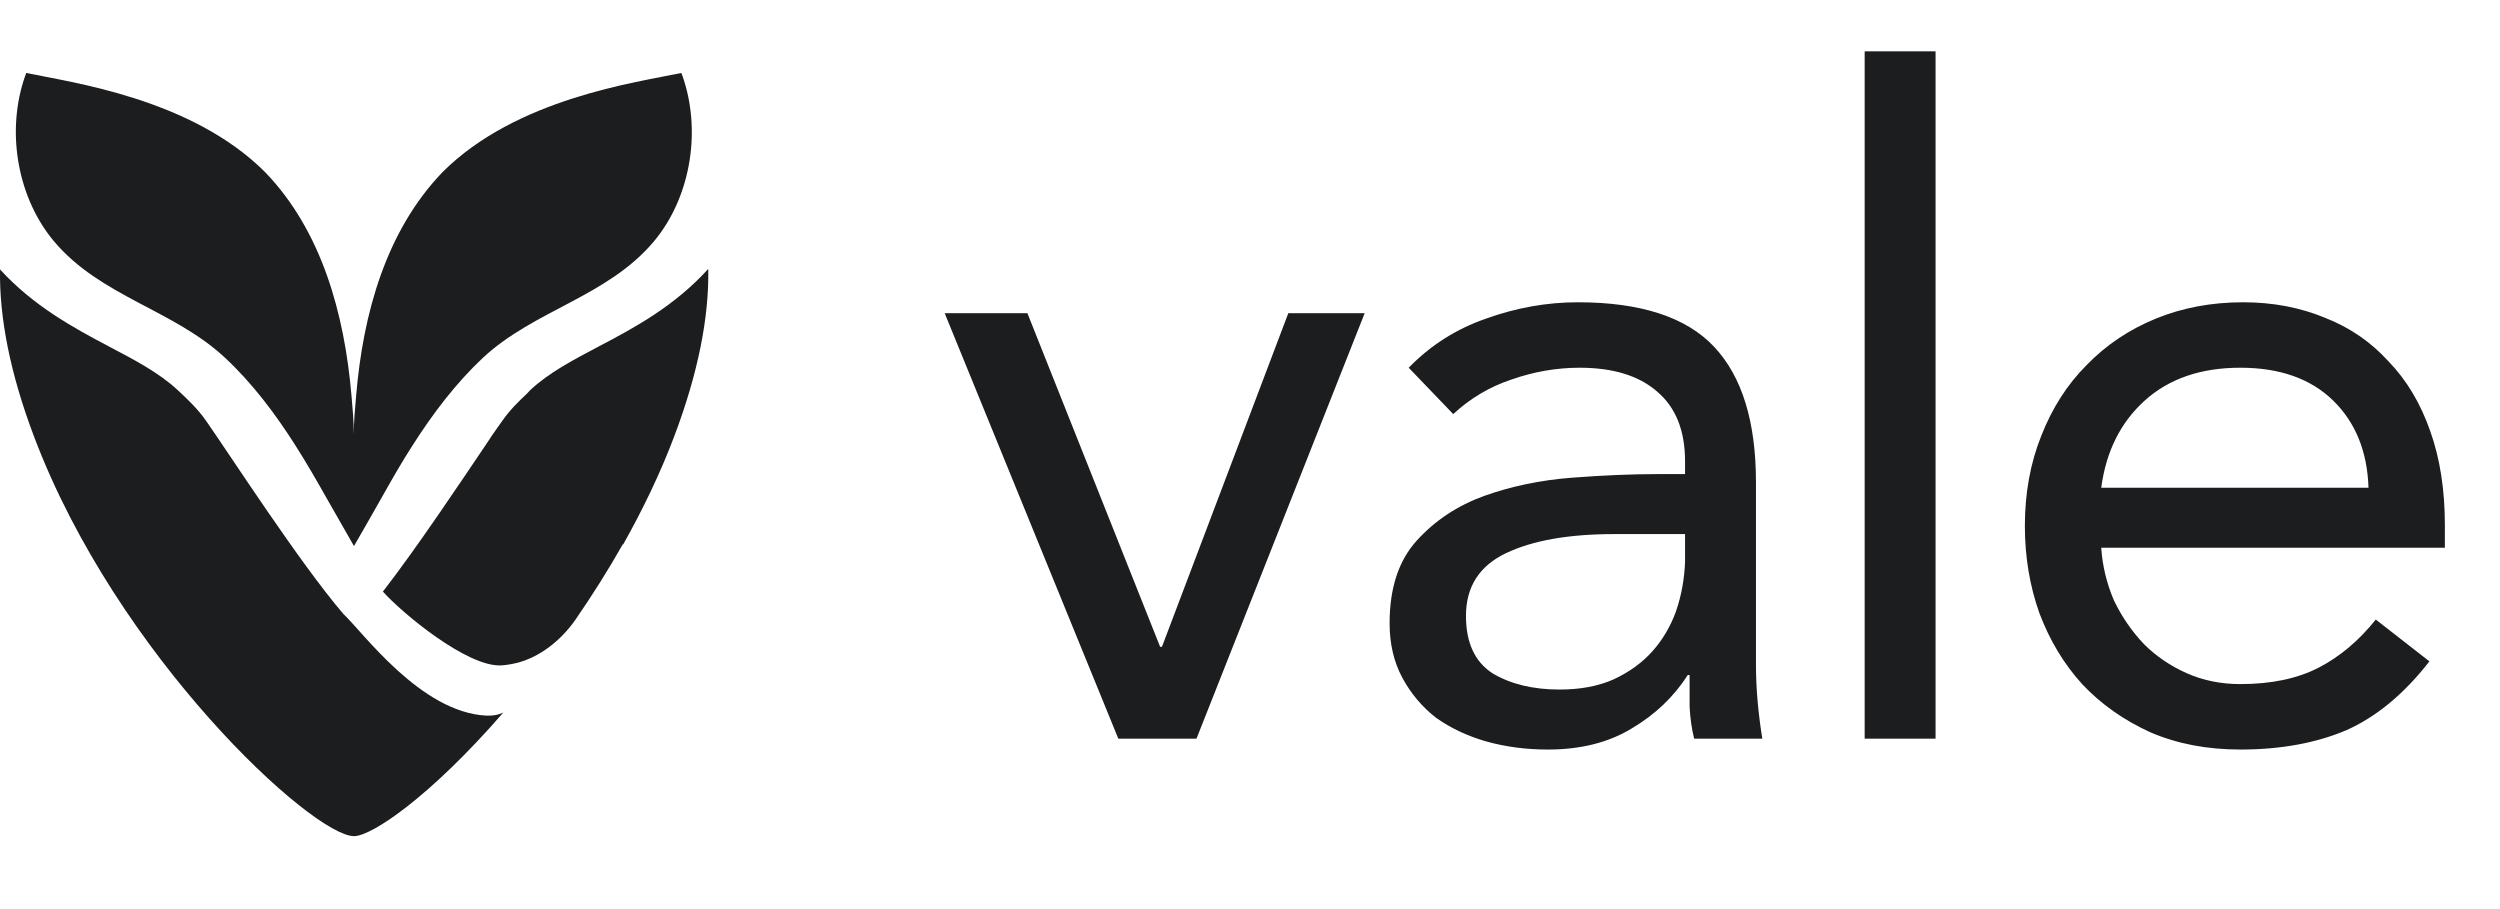 <svg width="132" height="48" viewBox="0 0 132 48" fill="none" xmlns="http://www.w3.org/2000/svg">
<path d="M18.131 32.417C15.851 29.764 12.124 23.996 10.882 22.221C10.429 21.573 9.879 21.058 9.373 20.588C8.406 19.692 7.119 19.009 5.744 18.29C3.862 17.296 1.759 16.151 0.002 14.226C-0.042 16.764 0.535 19.71 1.795 23.046C6.178 34.653 16.508 44.148 18.691 44.148C19.631 44.148 22.719 42.063 26.579 37.617C26.579 37.617 26.251 37.812 25.674 37.785C22.213 37.608 19.178 33.402 18.131 32.417Z" fill="#1C1D1F"/>
<path d="M37.379 14.234C37.379 14.225 37.379 14.216 37.379 14.216C35.622 16.151 33.519 17.296 31.637 18.28C30.271 18.999 28.975 19.683 28.017 20.579C28.008 20.588 27.999 20.597 27.99 20.605C27.928 20.668 27.875 20.73 27.813 20.792C27.369 21.209 26.916 21.652 26.526 22.212C26.464 22.291 26.402 22.389 26.331 22.487C26.109 22.788 25.905 23.099 25.701 23.41C24.317 25.459 22.036 28.885 20.217 31.236C21.202 32.345 24.68 35.247 26.482 35.132C26.757 35.114 27.05 35.061 27.342 34.99C28.496 34.679 29.587 33.854 30.386 32.718C31.3 31.387 32.134 30.065 32.88 28.743C32.889 28.743 32.897 28.743 32.906 28.743C33.927 26.924 34.858 25.007 35.604 23.028C36.864 19.691 37.441 16.745 37.396 14.207C37.388 14.216 37.379 14.225 37.379 14.234Z" fill="#1C1D1F"/>
<path d="M36.118 4.26C36.074 4.118 36.03 3.985 35.976 3.852C33.634 4.349 27.262 5.183 23.358 9.096C20.385 12.193 19.169 16.55 18.806 20.872C18.744 21.555 18.681 22.256 18.681 22.939C18.681 22.256 18.619 21.555 18.557 20.872C18.184 16.55 16.978 12.184 14.005 9.096C10.101 5.183 3.729 4.349 1.386 3.852C1.333 3.985 1.289 4.127 1.244 4.26C0.339 7.126 0.969 10.507 2.86 12.752C5.318 15.663 9.169 16.355 11.884 18.893C13.322 20.233 14.537 21.848 15.602 23.525C16.161 24.404 16.685 25.309 17.2 26.223C17.519 26.791 18.69 28.832 18.69 28.832C18.69 28.832 19.862 26.8 20.181 26.223C20.696 25.309 21.21 24.404 21.778 23.525C22.852 21.839 24.068 20.233 25.496 18.893C28.212 16.364 32.063 15.672 34.521 12.752C36.402 10.507 37.023 7.126 36.118 4.26Z" fill="#1C1D1F"/>
<path d="M63.175 39H59.047L49.879 16.536H54.247L61.255 34.152H61.351L68.023 16.536H72.055L63.175 39ZM74.379 19.416C75.531 18.232 76.891 17.368 78.459 16.824C80.059 16.248 81.675 15.96 83.307 15.96C86.635 15.96 89.035 16.744 90.507 18.312C91.979 19.88 92.715 22.264 92.715 25.464V35.112C92.715 35.752 92.747 36.424 92.811 37.128C92.875 37.8 92.955 38.424 93.051 39H89.451C89.323 38.488 89.243 37.928 89.211 37.32C89.211 36.68 89.211 36.12 89.211 35.64H89.115C88.379 36.792 87.387 37.736 86.139 38.472C84.923 39.208 83.451 39.576 81.723 39.576C80.571 39.576 79.483 39.432 78.459 39.144C77.467 38.856 76.587 38.44 75.819 37.896C75.083 37.32 74.491 36.616 74.043 35.784C73.595 34.952 73.371 33.992 73.371 32.904C73.371 31.048 73.851 29.592 74.811 28.536C75.771 27.48 76.955 26.696 78.363 26.184C79.803 25.672 81.339 25.352 82.971 25.224C84.635 25.096 86.155 25.032 87.531 25.032H88.971V24.36C88.971 22.728 88.475 21.496 87.483 20.664C86.523 19.832 85.163 19.416 83.403 19.416C82.187 19.416 80.987 19.624 79.803 20.04C78.651 20.424 77.627 21.032 76.731 21.864L74.379 19.416ZM85.227 28.2C82.827 28.2 80.923 28.536 79.515 29.208C78.107 29.88 77.403 30.984 77.403 32.52C77.403 33.928 77.867 34.936 78.795 35.544C79.755 36.12 80.939 36.408 82.347 36.408C83.435 36.408 84.379 36.232 85.179 35.88C86.011 35.496 86.699 35 87.243 34.392C87.787 33.784 88.203 33.08 88.491 32.28C88.779 31.448 88.939 30.568 88.971 29.64V28.2H85.227ZM98.454 2.712H102.198V39H98.454V2.712ZM128.273 34.92C126.929 36.648 125.457 37.864 123.857 38.568C122.257 39.24 120.401 39.576 118.289 39.576C116.529 39.576 114.945 39.272 113.537 38.664C112.129 38.024 110.929 37.176 109.937 36.12C108.977 35.064 108.225 33.816 107.681 32.376C107.169 30.936 106.913 29.4 106.913 27.768C106.913 26.04 107.201 24.456 107.777 23.016C108.353 21.544 109.153 20.296 110.177 19.272C111.201 18.216 112.417 17.4 113.825 16.824C115.233 16.248 116.769 15.96 118.433 15.96C120.001 15.96 121.441 16.232 122.753 16.776C124.065 17.288 125.185 18.056 126.113 19.08C127.073 20.072 127.809 21.304 128.321 22.776C128.833 24.216 129.089 25.864 129.089 27.72V28.92H110.945C111.009 29.88 111.233 30.808 111.617 31.704C112.033 32.568 112.561 33.336 113.201 34.008C113.841 34.648 114.593 35.16 115.457 35.544C116.321 35.928 117.265 36.12 118.289 36.12C119.921 36.12 121.297 35.832 122.417 35.256C123.537 34.68 124.545 33.832 125.441 32.712L128.273 34.92ZM125.057 25.752C124.993 23.832 124.369 22.296 123.185 21.144C122.001 19.992 120.369 19.416 118.289 19.416C116.209 19.416 114.529 19.992 113.249 21.144C111.969 22.296 111.201 23.832 110.945 25.752H125.057Z" fill="#1C1D1F"/>
</svg>
